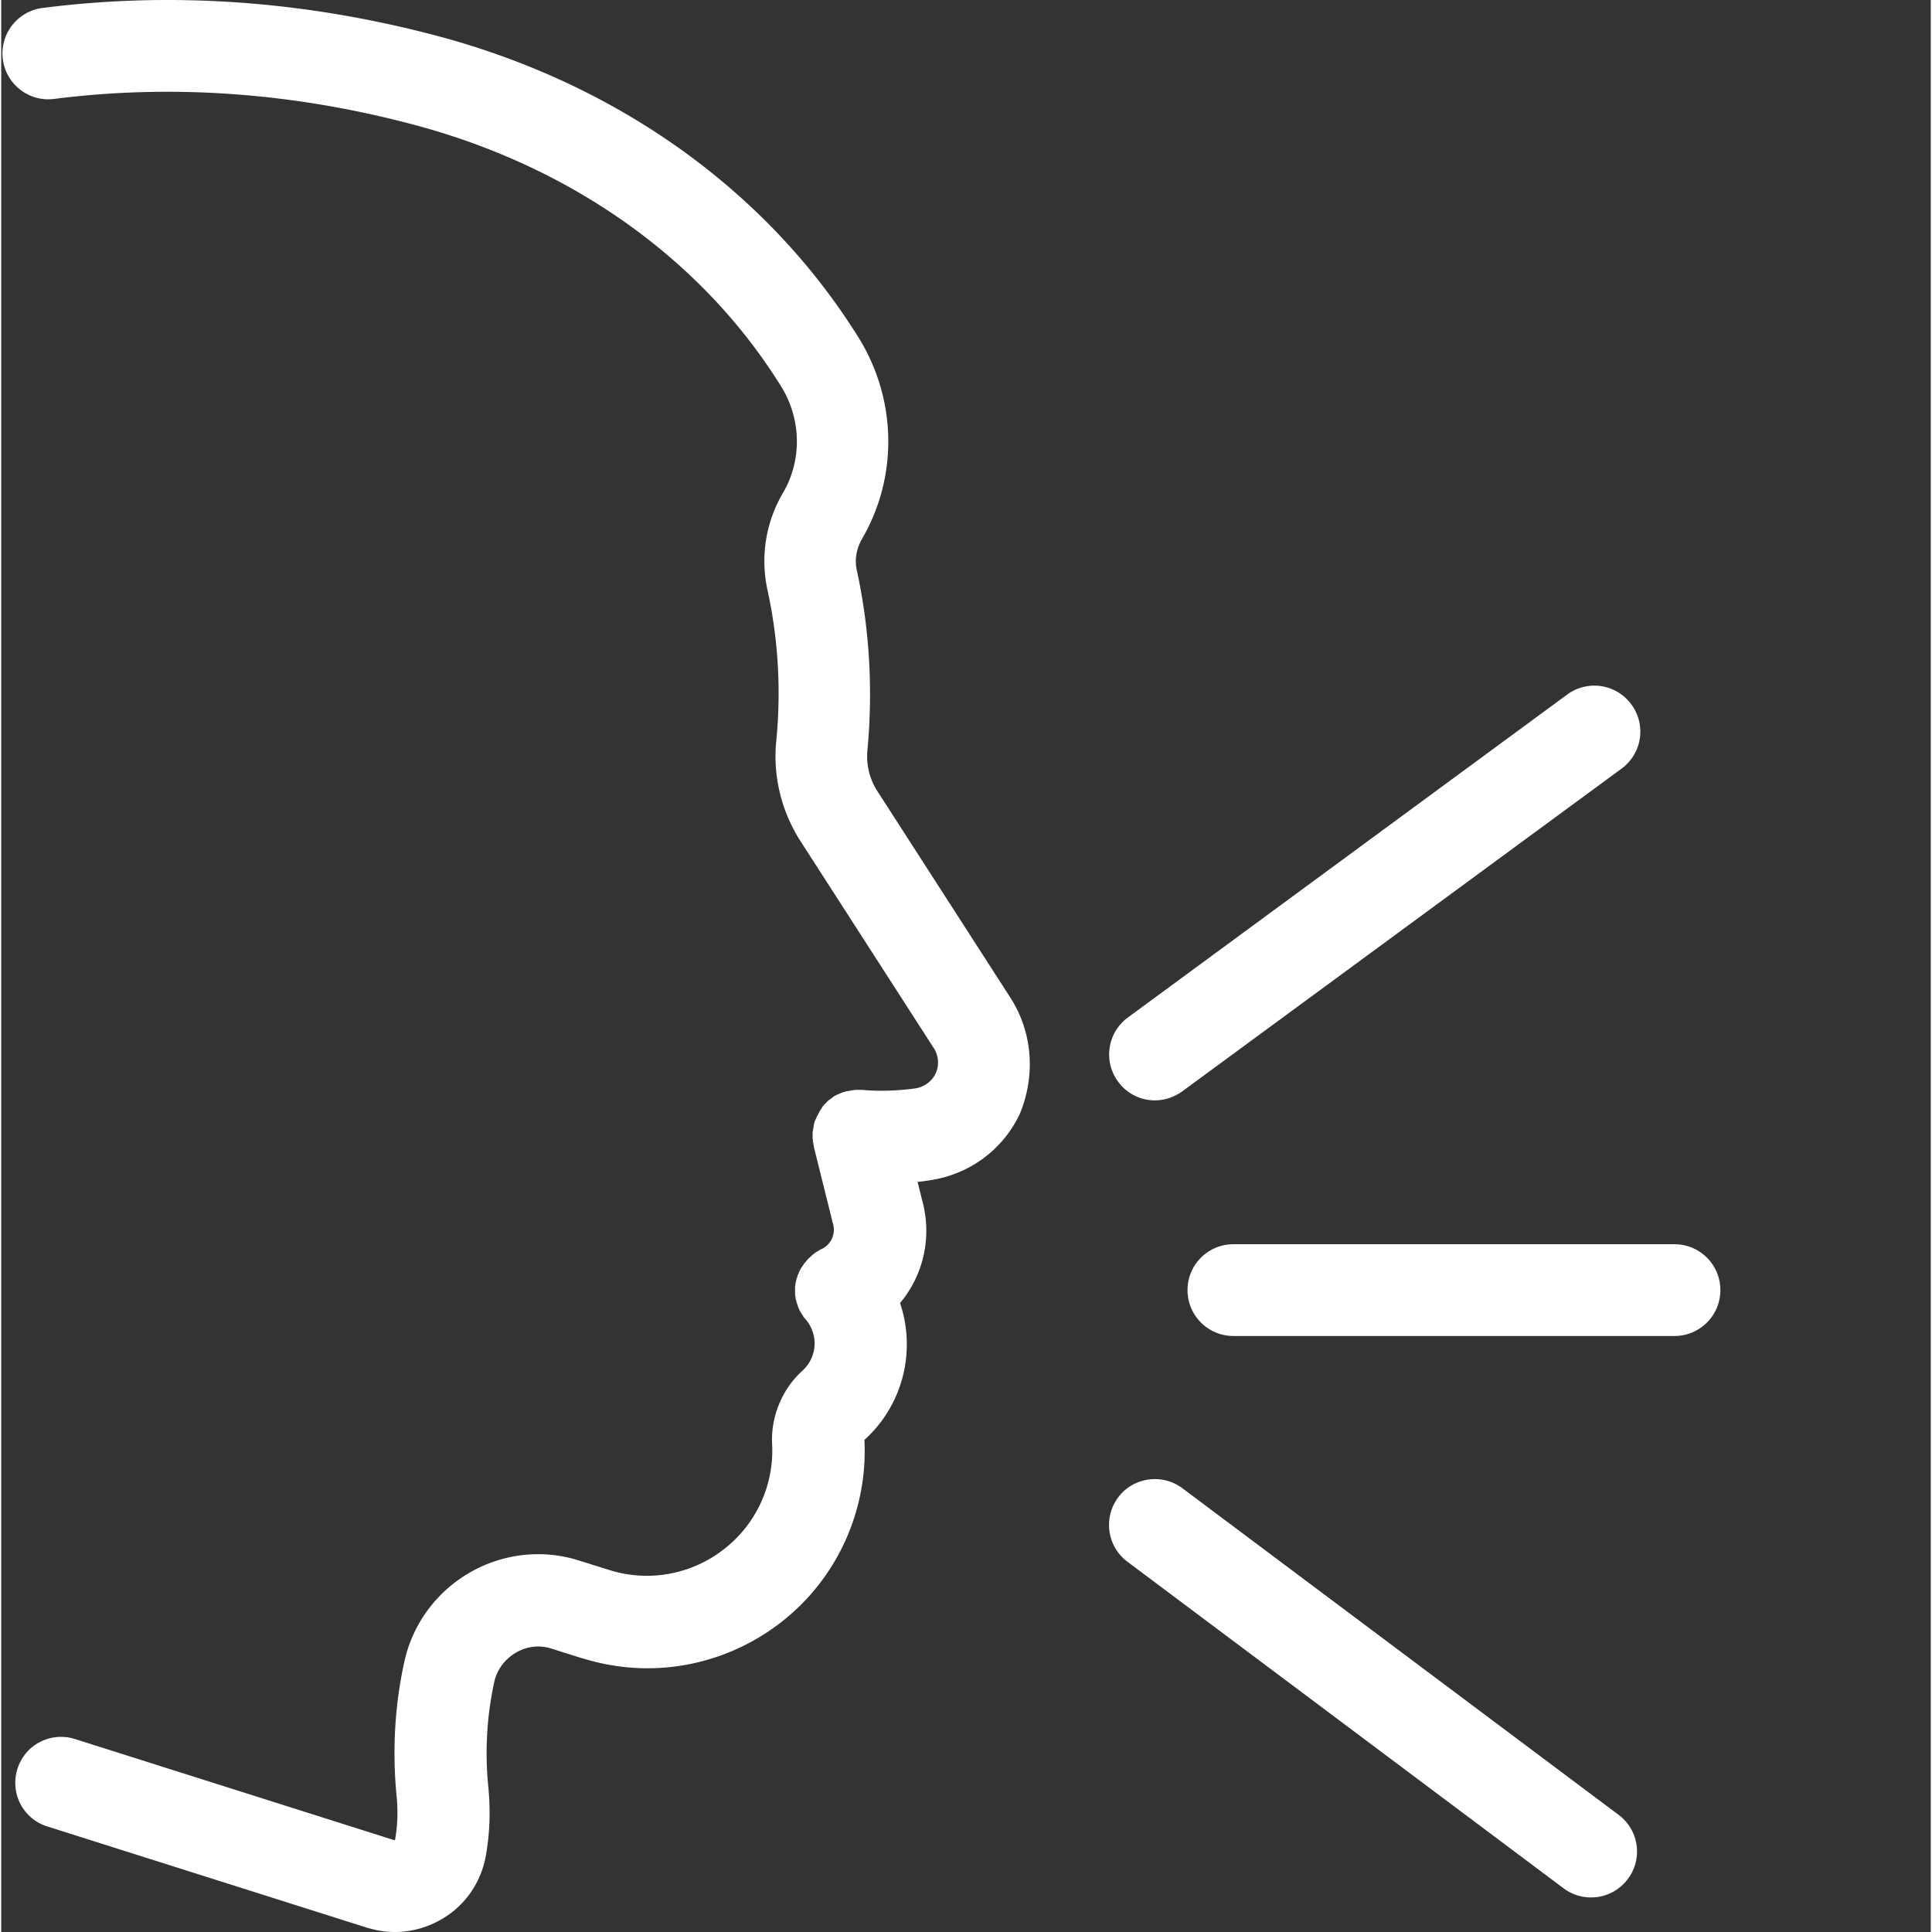 <svg xmlns="http://www.w3.org/2000/svg" version="1.1" xmlns:xlink="http://www.w3.org/1999/xlink" width="512" height="512" x="0" y="0" viewBox="0 0 366 366.465" style="enable-background:new 0 0 512 512" xml:space="preserve" class=""><rect x="0" y="0" width="366" height="366.465" fill="#333333" stroke="none"/><g><path d="m191.434 189.262-25.293-39.27a12.155 12.155 0 0 1-1.844-7.629c1.078-11.57.41-23.039-1.996-34.152-.461-2.047-.102-4.094.972-5.988 6.864-11.778 6.606-26.368-.562-38.043-17.254-27.801-45.566-48.13-79.719-57.293C57.852.18 32.56-1.664 7.832 1.512 3.07 2.125-.308 6.477.305 11.238.918 16 5.27 19.378 10.03 18.766c22.528-2.868 45.57-1.176 68.508 4.964 29.848 7.989 54.527 25.602 69.426 49.614 3.84 6.246 3.941 13.98.308 20.172a25.51 25.51 0 0 0-2.918 18.433c2.047 9.371 2.61 19.047 1.637 28.824-.613 6.504 1.024 13.16 4.559 18.692l25.293 39.27c.972 1.484 1.125 3.327.406 4.863-.715 1.535-2.2 2.609-3.941 2.867-3.532.46-6.91.562-10.036.258h-1.023c-.152 0-.309 0-.41.05-.153 0-.305 0-.461.051-.102 0-.203.051-.305.051-.207.05-.41.05-.566.102h-.102c-.05 0-.101.05-.152.05-.207.051-.41.102-.563.153-.105.054-.207.054-.308.105-.153.05-.309.153-.461.203-.102.051-.254.102-.36.153-.152.054-.253.156-.41.207-.152.05-.254.152-.355.254-.106.054-.207.156-.309.207a1.481 1.481 0 0 1-.36.254c-.1.105-.202.156-.304.257-.105.102-.207.203-.308.309-.102.101-.203.203-.309.305a1.36 1.36 0 0 0-.254.308c-.101.102-.207.203-.258.36-.05.101-.152.203-.203.304-.101.156-.207.258-.258.41l-.152.309c-.102.152-.152.305-.258.46l-.152.306c-.05.156-.152.308-.203.46-.051.106-.102.258-.156.36-.051.152-.102.258-.102.41-.05.152-.102.309-.102.461 0 .102-.05.203-.05.36-.051.203-.051.355-.102.562 0 .05 0 .152-.05.203v1.023c0 .157 0 .31.05.461 0 .157 0 .309.05.461 0 .106.052.207.052.36.05.203.05.36.101.511v.102l3.48 13.98c0 .102.051.153.051.254 0 .051 0 .102.055.153.613 2-.309 4.047-2.152 4.918-.051 0-.102.05-.102.05-.152.051-.308.153-.46.254-.102.055-.259.157-.36.207-.102.051-.203.153-.36.254-.152.106-.253.207-.406.309-.054.05-.105.05-.105.101a5.82 5.82 0 0 0-.153.157c-.152.101-.257.254-.41.355a15.92 15.92 0 0 1-.254.258c-.105.102-.207.254-.308.36-.102.1-.153.202-.258.304-.102.102-.152.207-.254.36-.101.101-.152.257-.258.359-.05.101-.101.203-.203.304-.101.157-.152.31-.203.41-.055.102-.105.208-.156.31-.051.152-.102.308-.203.46-.051.102-.102.203-.102.36-.055.152-.105.304-.156.406-.051.156-.051.258-.102.41-.05.156-.05.258-.101.41 0 .152-.051.309-.051.461 0 .102-.05.258-.05.36v1.28c0 .102 0 .255.05.356 0 .156.05.309.05.461 0 .156.051.258.102.41s.051.258.102.41c.05.153.101.309.156.461.05.102.05.203.102.309.05.152.152.355.203.512.05.05.05.101.05.152.051.05.051.102.106.152.05.106.102.207.152.258.102.203.203.36.36.563 0 .05.05.05.05.101.153.258.305.461.512.668 0 0 0 .051.051.051 2.457 2.969 2.148 7.168-.668 9.727-3.84 3.48-5.988 8.703-5.734 13.875a23.653 23.653 0 0 1-9.215 20.02c-6.196 4.812-14.387 6.245-21.809 3.839l-5.738-1.793c-6.86-2.149-14.387-1.277-20.633 2.355-6.297 3.637-10.8 9.782-12.34 16.793-1.894 8.551-2.351 17.36-1.433 26.164.207 2.614.105 5.223-.356 7.73-.05 0-.05.056-.105.056l-60.617-19.204c-4.61-1.433-9.473 1.079-10.907 5.684-1.433 4.61 1.075 9.473 5.684 10.906l60.773 19.25c.203.051.41.106.614.157a16.75 16.75 0 0 0 4.507.613c3.172 0 6.297-.871 9.114-2.559 4.3-2.562 7.218-6.863 8.14-11.777a46.9 46.9 0 0 0 .563-12.29v-.202c-.77-6.965-.41-13.926 1.074-20.688.512-2.25 1.996-4.246 4.098-5.476 2.097-1.23 4.453-1.485 6.707-.77l5.683 1.793h.051c4.094 1.281 8.293 1.945 12.492 1.945 9.012 0 17.868-2.968 25.192-8.601 10.699-8.242 16.64-21.195 15.972-34.66 0-.051.051-.106.051-.106 7.375-6.707 9.73-16.945 6.707-25.906 4.457-5.324 6.145-12.594 4.149-19.66l-.82-3.328c.667-.051 1.331-.153 1.995-.254 7.684-1.028 14.235-5.79 17.461-12.801 2.918-7.219 2.356-15.309-1.843-21.863 0 .05 0 .05 0 0zM218.824 208.719c1.793 0 3.586-.563 5.172-1.692l83.356-61.234a8.69 8.69 0 0 0 1.843-12.188 8.69 8.69 0 0 0-12.187-1.84L213.707 193a8.687 8.687 0 0 0-1.844 12.184 8.608 8.608 0 0 0 6.961 3.535zM317.387 236.008h-83.66c-4.813 0-8.707 3.89-8.707 8.703s3.894 8.703 8.707 8.703h83.66c4.812 0 8.703-3.89 8.703-8.703s-3.89-8.703-8.703-8.703zM306.79 344.242l-82.743-61.949c-3.84-2.867-9.317-2.102-12.184 1.738-2.867 3.84-2.097 9.32 1.742 12.188l82.739 61.953a8.659 8.659 0 0 0 5.222 1.738 8.696 8.696 0 0 0 6.961-3.48 8.673 8.673 0 0 0-1.738-12.188zm0 0" fill="#ffffff" opacity="1" data-original="#000000" class=""></path></g></svg>